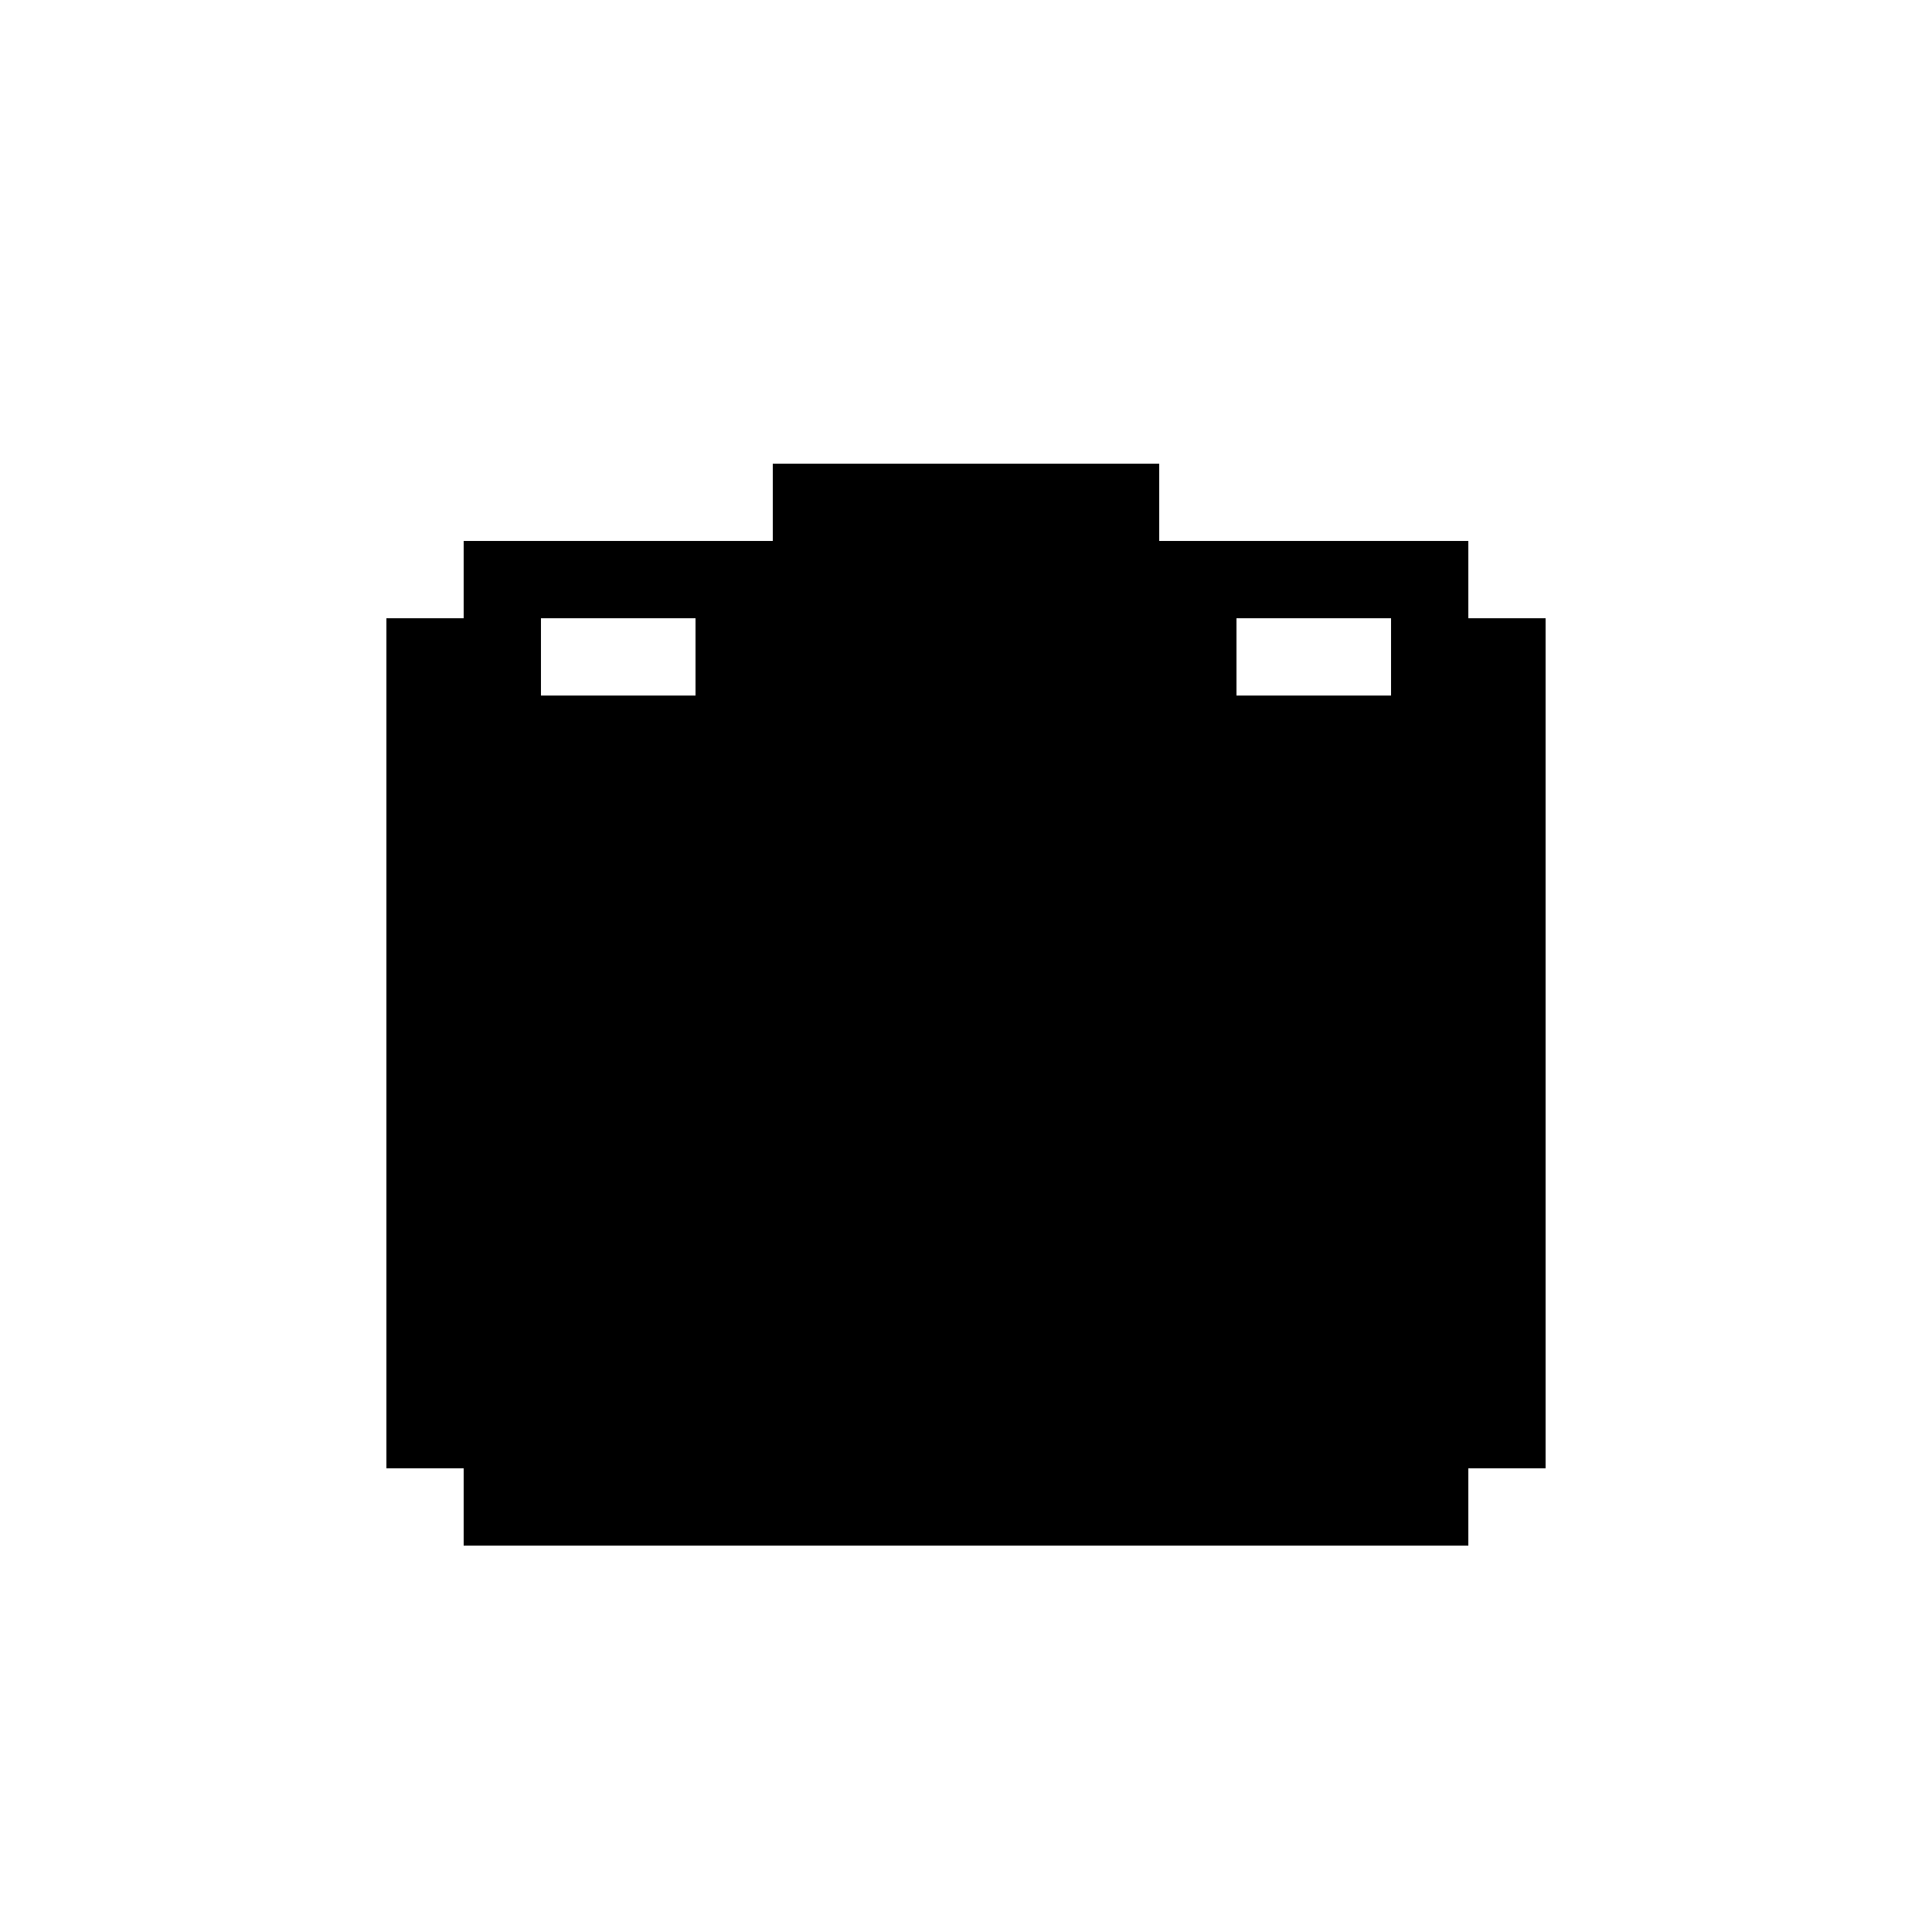 <?xml version="1.0" standalone="no"?>
<!DOCTYPE svg PUBLIC "-//W3C//DTD SVG 20010904//EN"
 "http://www.w3.org/TR/2001/REC-SVG-20010904/DTD/svg10.dtd">
<svg version="1.0" xmlns="http://www.w3.org/2000/svg"
 width="400pt" height="400pt" viewBox="0 0 400 400"
 preserveAspectRatio="xMidYMid meet">
<g transform="translate(0,400) scale(0.1,-0.1)"
fill="#000000" stroke="none">
<path d="M1600 2960 l0 -80 -320 0 -320 0 0 -80 0 -80 -80 0 -80 0 0 -880 0
-880 80 0 80 0 0 -80 0 -80 1040 0 1040 0 0 80 0 80 80 0 80 0 0 880 0 880
-80 0 -80 0 0 80 0 80 -320 0 -320 0 0 80 0 80 -400 0 -400 0 0 -80z m-160
-320 l0 -80 -160 0 -160 0 0 80 0 80 160 0 160 0 0 -80z m1440 0 l0 -80 -160
0 -160 0 0 80 0 80 160 0 160 0 0 -80z"/>
</g>
</svg>
